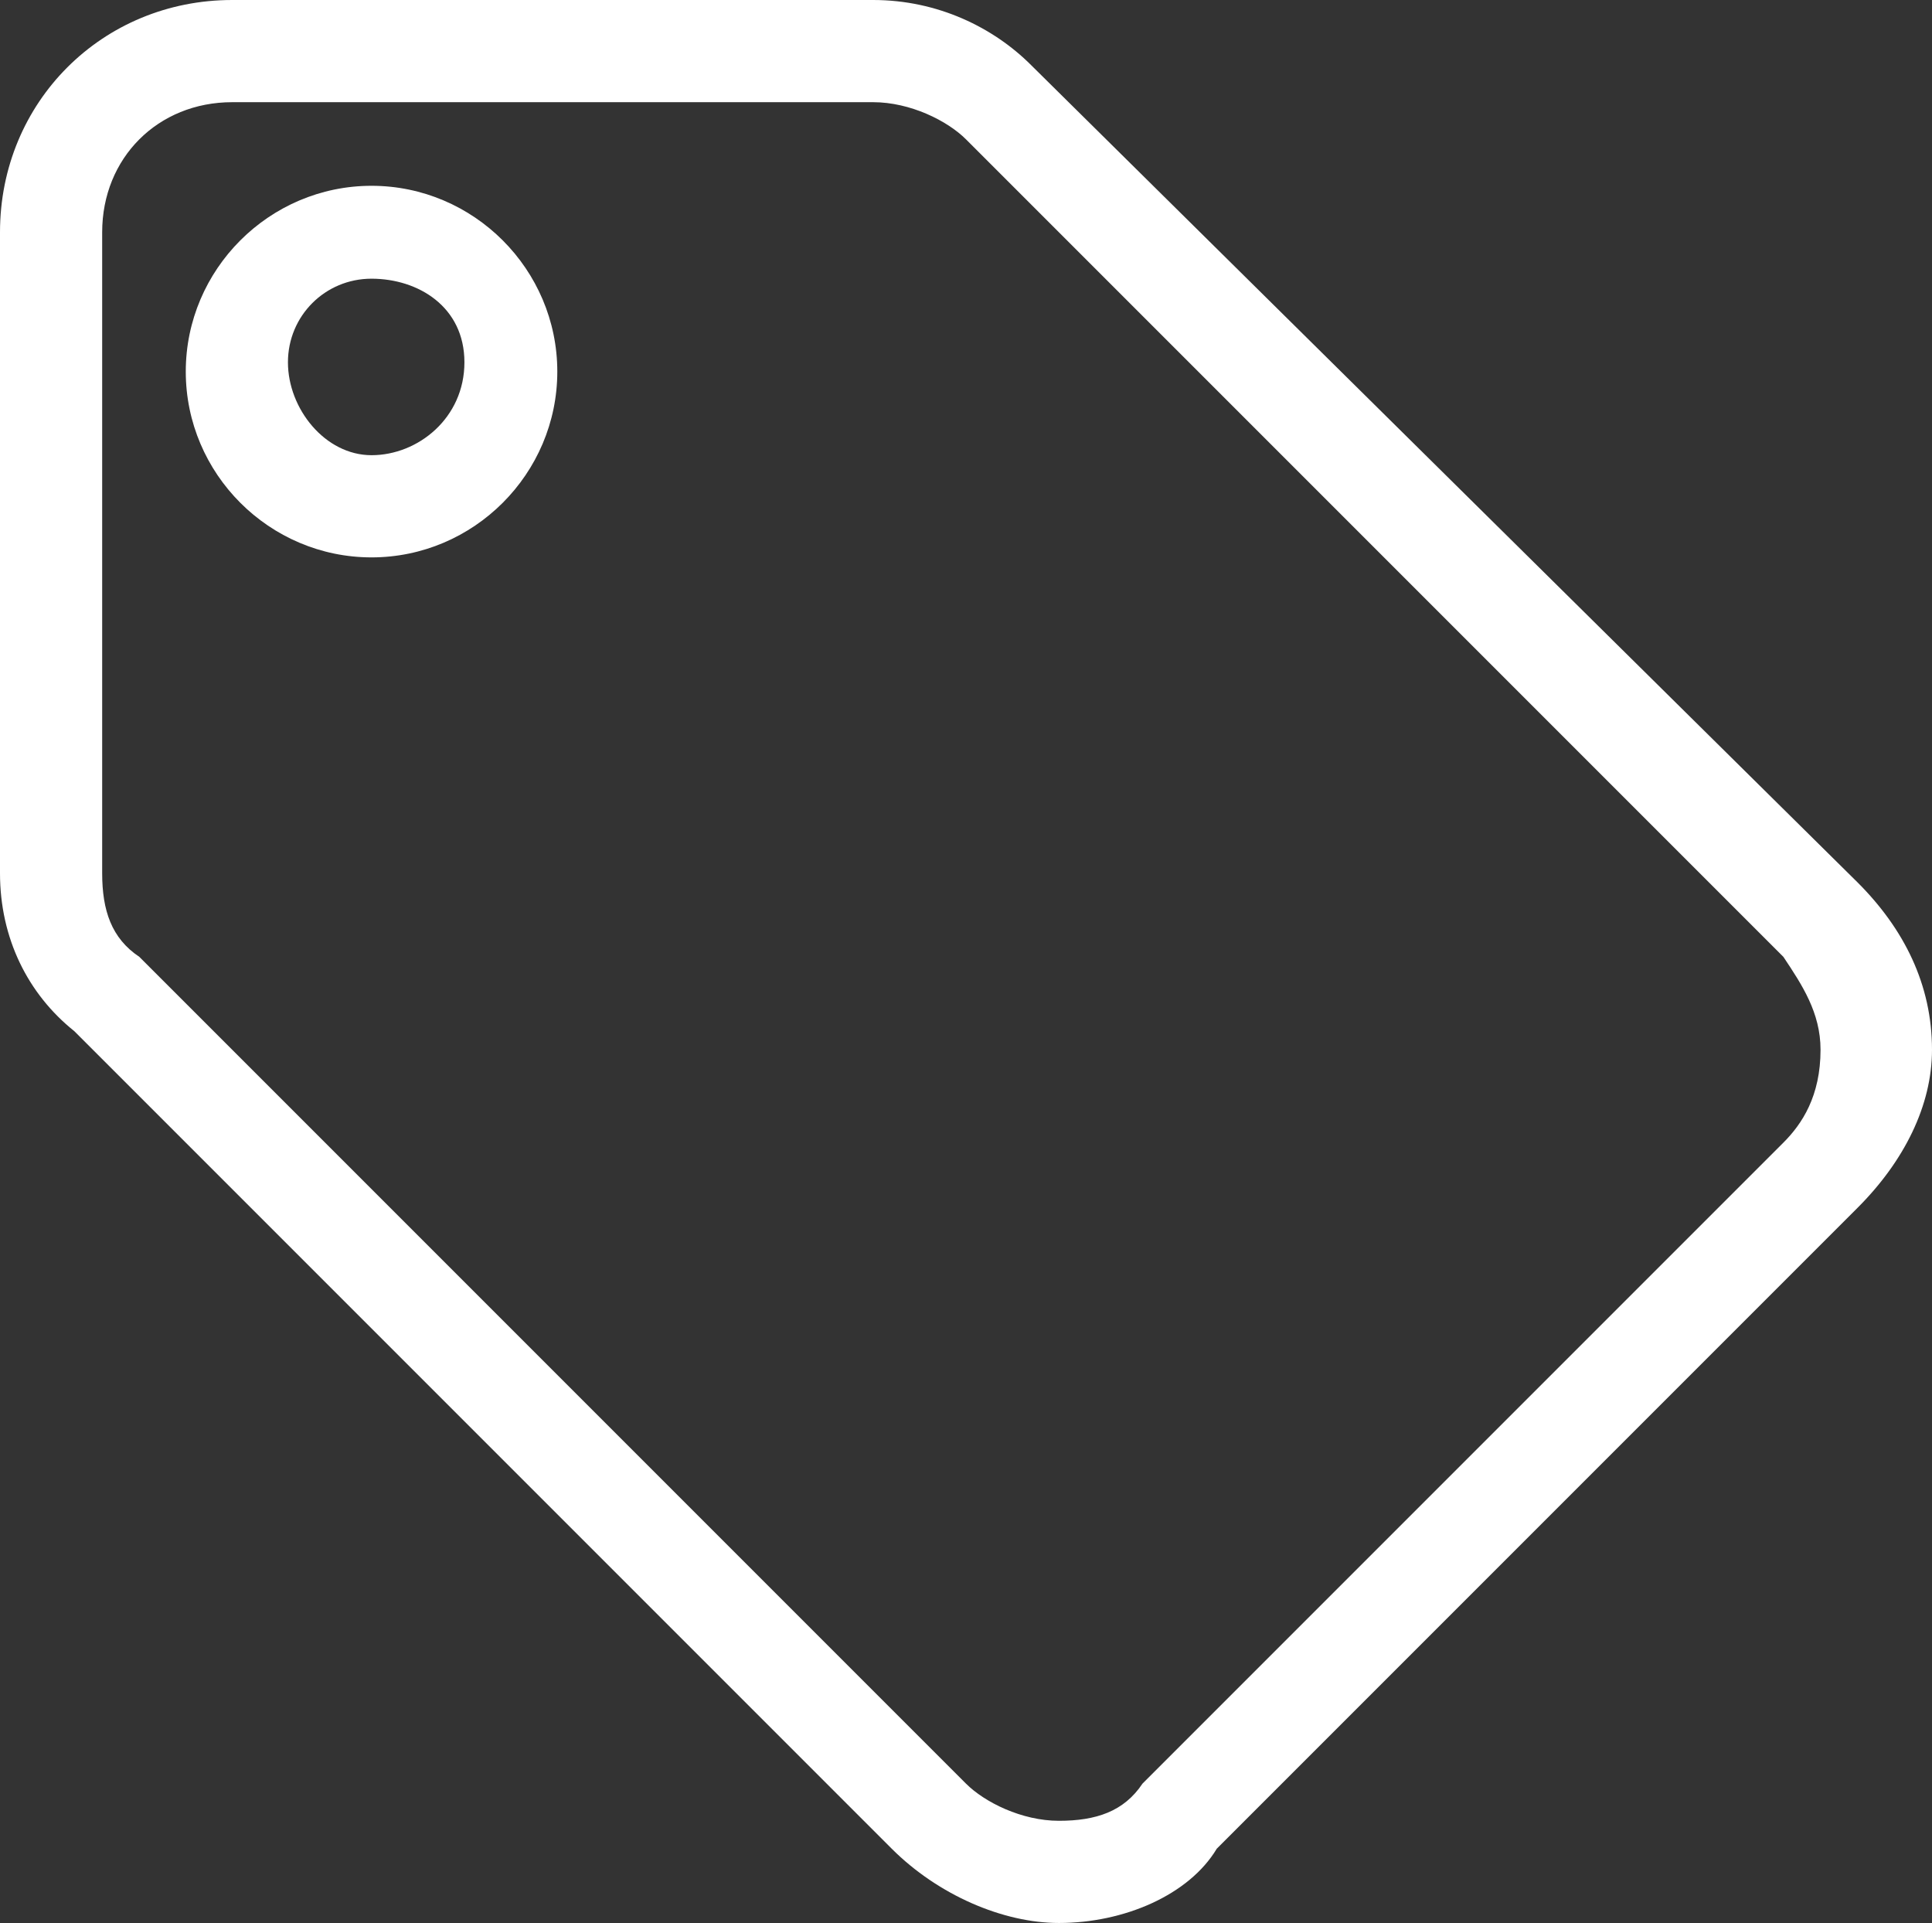 <svg xmlns="http://www.w3.org/2000/svg" viewBox="0 0 20.8 20.7"><rect x="0" y="0" width="20.8" height="20.7" fill="#333333" stroke="none"/><path d="M11.4 20.7c-.6 0-1.3-.3-1.8-.8L.8 11.1c-.5-.4-.8-1-.8-1.7V2.5C0 1.1 1.1 0 2.5 0h6.9c.7 0 1.3.3 1.7.7L20 9.5c.5.5.8 1.1.8 1.8 0 .6-.3 1.2-.8 1.7l-6.9 6.9c-.3.5-1 .8-1.7.8zM2.5 1.1c-.8 0-1.4.6-1.4 1.4v6.9c0 .4.1.7.4.9l8.9 8.9c.2.2.6.4 1 .4s.7-.1.9-.4l6.9-6.9c.2-.2.4-.5.4-1 0-.4-.2-.7-.4-1l-8.8-8.8c-.2-.2-.6-.4-1-.4H2.5zM4 6c-1.1 0-2-.9-2-2s.9-2 2-2 2 .9 2 2-.9 2-2 2zm0-3c-.5 0-.9.4-.9.9s.4 1 .9 1 1-.4 1-1S4.5 3 4 3z" fill="#fff"/></svg>